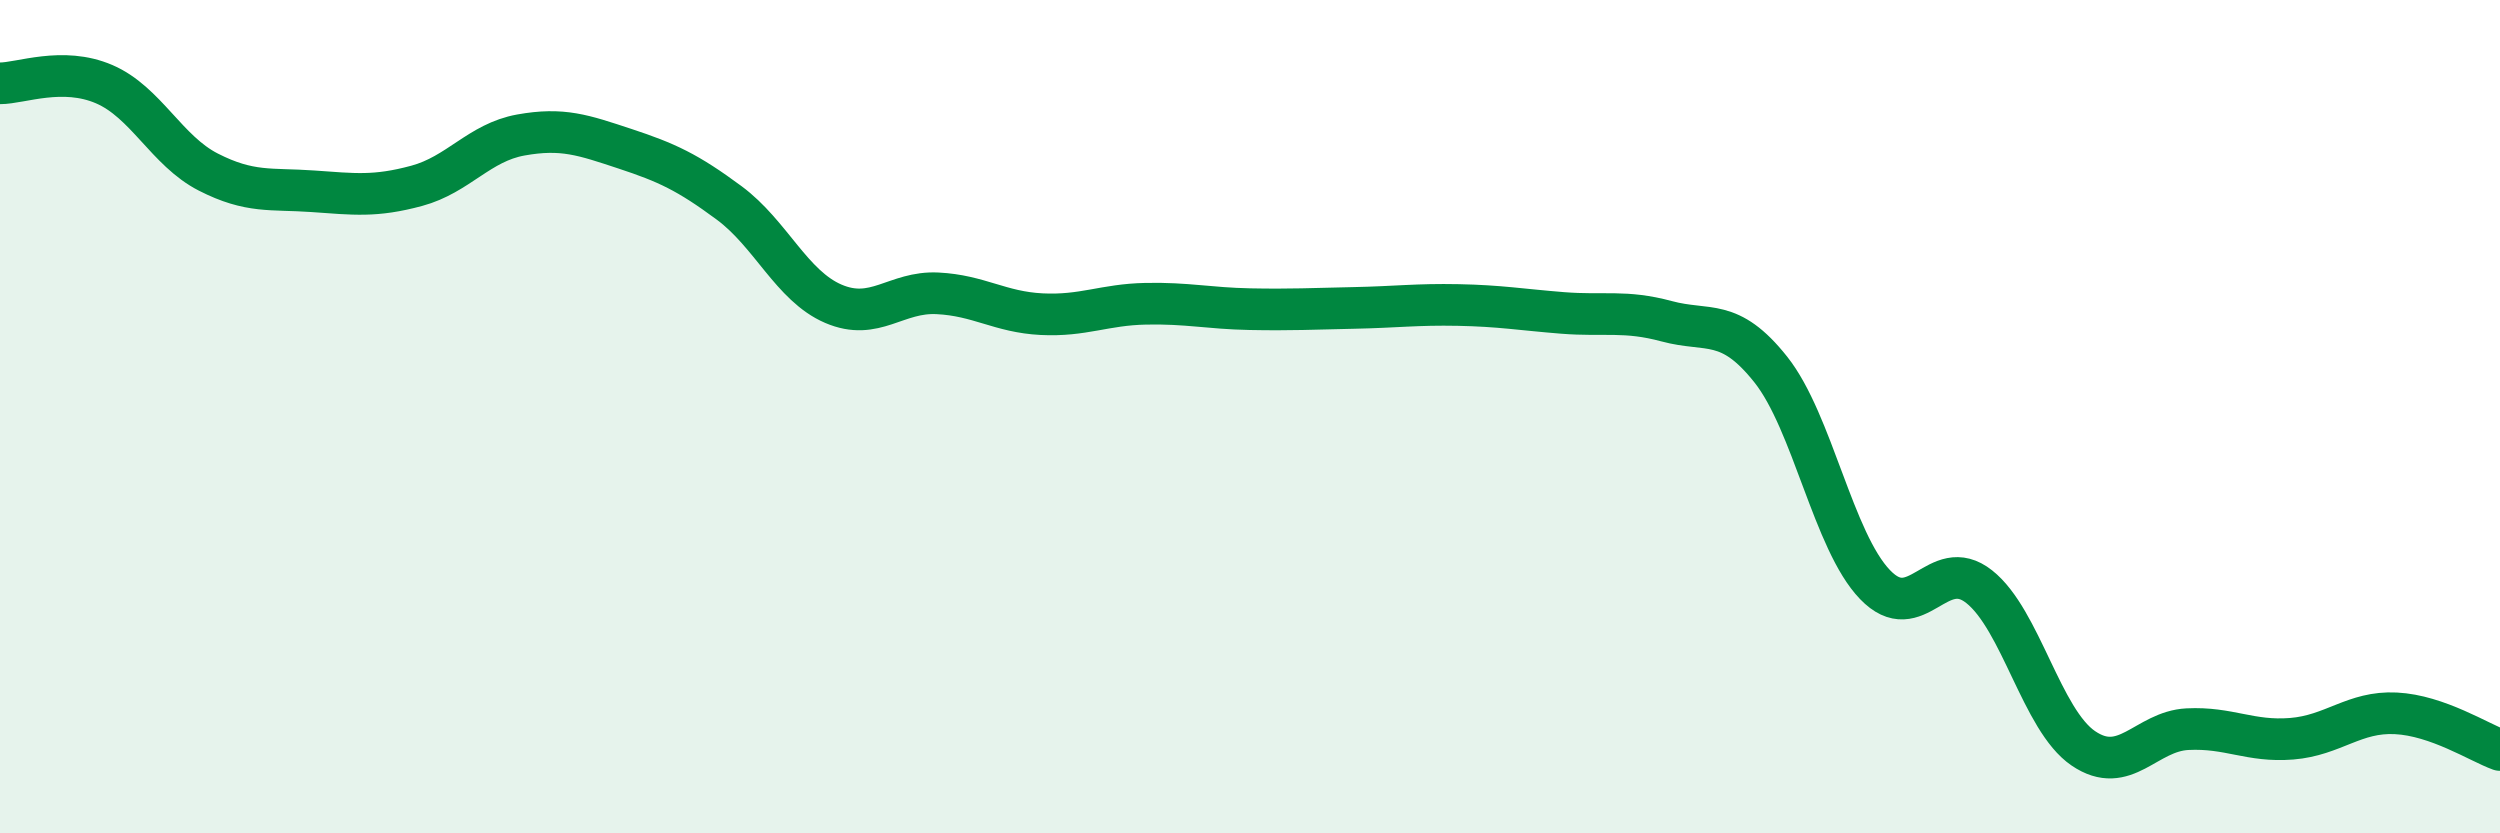 
    <svg width="60" height="20" viewBox="0 0 60 20" xmlns="http://www.w3.org/2000/svg">
      <path
        d="M 0,2 C 0.5,2 1.5,1.59 2.5,2.02 C 3.5,2.45 4,3.62 5,4.13 C 6,4.64 6.5,4.52 7.5,4.59 C 8.5,4.66 9,4.73 10,4.46 C 11,4.19 11.5,3.42 12.5,3.24 C 13.5,3.06 14,3.24 15,3.57 C 16,3.9 16.5,4.13 17.5,4.87 C 18.5,5.61 19,6.86 20,7.29 C 21,7.72 21.5,6.99 22.5,7.04 C 23.5,7.09 24,7.49 25,7.54 C 26,7.59 26.5,7.31 27.5,7.29 C 28.5,7.27 29,7.4 30,7.42 C 31,7.44 31.5,7.41 32.5,7.39 C 33.5,7.37 34,7.3 35,7.32 C 36,7.34 36.5,7.43 37.5,7.51 C 38.5,7.59 39,7.44 40,7.71 C 41,7.98 41.5,7.61 42.5,8.87 C 43.5,10.13 44,12.99 45,14.03 C 46,15.07 46.5,13.29 47.5,14.08 C 48.5,14.87 49,17.28 50,17.96 C 51,18.64 51.5,17.55 52.5,17.5 C 53.5,17.45 54,17.81 55,17.73 C 56,17.65 56.5,17.07 57.5,17.12 C 58.5,17.17 59.5,17.82 60,18L60 20L0 20Z"
        fill="#008740"
        opacity="0.1"
        stroke-linecap="round"
        stroke-linejoin="round"
      />
      <path
        d="M 0,2 C 0.5,2 1.5,1.59 2.5,2.02 C 3.5,2.45 4,3.62 5,4.13 C 6,4.64 6.5,4.52 7.5,4.59 C 8.5,4.66 9,4.73 10,4.46 C 11,4.19 11.5,3.42 12.5,3.24 C 13.5,3.06 14,3.24 15,3.57 C 16,3.9 16.5,4.13 17.5,4.87 C 18.5,5.61 19,6.86 20,7.29 C 21,7.72 21.5,6.99 22.5,7.04 C 23.5,7.09 24,7.49 25,7.54 C 26,7.59 26.5,7.31 27.5,7.29 C 28.5,7.27 29,7.4 30,7.42 C 31,7.44 31.5,7.41 32.5,7.39 C 33.5,7.37 34,7.3 35,7.32 C 36,7.34 36.5,7.43 37.5,7.51 C 38.5,7.59 39,7.44 40,7.71 C 41,7.98 41.5,7.61 42.5,8.87 C 43.5,10.13 44,12.99 45,14.03 C 46,15.07 46.5,13.29 47.5,14.08 C 48.5,14.87 49,17.28 50,17.96 C 51,18.64 51.5,17.55 52.5,17.5 C 53.5,17.45 54,17.81 55,17.73 C 56,17.65 56.5,17.07 57.5,17.12 C 58.5,17.17 59.5,17.82 60,18"
        stroke="#008740"
        stroke-width="1"
        fill="none"
        stroke-linecap="round"
        stroke-linejoin="round"
      />
    </svg>
  